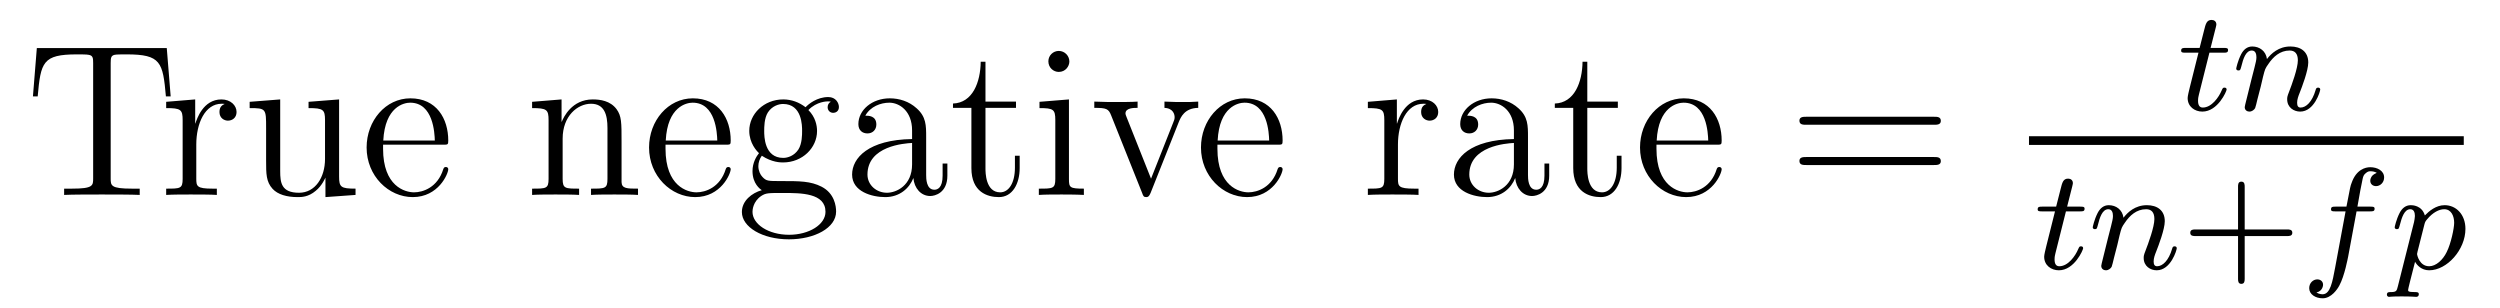 <?xml version='1.0' encoding='UTF-8'?>
<!-- This file was generated by dvisvgm 2.8.1 -->
<svg version='1.1' xmlns='http://www.w3.org/2000/svg' xmlns:xlink='http://www.w3.org/1999/xlink' width='138pt' height='17pt' viewBox='0 -17 138 17'>
<g id='page1'>
<g transform='matrix(1 0 0 -1 -127 648)'>
<path d='M136.206 662.345H129.033L128.818 659.679H129.081C129.249 661.568 129.356 661.998 131.245 661.998C131.46 661.998 131.795 661.998 131.891 661.974C132.13 661.938 132.142 661.795 132.142 661.52V655.16C132.142 654.754 132.142 654.587 130.97 654.587H130.54V654.24C130.922 654.264 132.153 654.264 132.62 654.264S134.329 654.264 134.712 654.24V654.587H134.281C133.11 654.587 133.11 654.754 133.11 655.16V661.52C133.11 661.819 133.134 661.927 133.325 661.974C133.421 661.998 133.767 661.998 133.994 661.998C135.883 661.998 135.991 661.568 136.158 659.679H136.421L136.206 662.345Z'/>
<path d='M137.835 657.025C137.835 658.185 138.313 659.273 139.233 659.273C139.329 659.273 139.353 659.273 139.401 659.261C139.305 659.213 139.114 659.141 139.114 658.818C139.114 658.472 139.389 658.34 139.58 658.34C139.819 658.34 140.058 658.496 140.058 658.818C140.058 659.177 139.735 659.512 139.222 659.512C138.205 659.512 137.859 658.412 137.787 658.185H137.775V659.512L136.173 659.38V659.033C136.986 659.033 137.082 658.95 137.082 658.364V655.125C137.082 654.587 136.95 654.587 136.173 654.587V654.24C136.508 654.264 137.165 654.264 137.524 654.264C137.847 654.264 138.695 654.264 138.97 654.24V654.587H138.731C137.859 654.587 137.835 654.718 137.835 655.148V657.025ZM144.032 659.38V659.033C144.845 659.033 144.941 658.95 144.941 658.364V656.224C144.941 655.208 144.403 654.36 143.506 654.36C142.526 654.36 142.467 654.921 142.467 655.555V659.512L140.781 659.38V659.033C141.689 659.033 141.689 658.998 141.689 657.934V656.141C141.689 655.4 141.689 654.969 142.048 654.575C142.335 654.264 142.825 654.12 143.435 654.12C143.638 654.12 144.021 654.12 144.427 654.467C144.774 654.742 144.965 655.196 144.965 655.196V654.12L146.626 654.24V654.587C145.814 654.587 145.718 654.67 145.718 655.256V659.512L144.032 659.38ZM151.457 657.013C151.719 657.013 151.744 657.013 151.744 657.241C151.744 658.448 151.098 659.572 149.652 659.572C148.289 659.572 147.237 658.34 147.237 656.858C147.237 655.28 148.456 654.12 149.783 654.12C151.206 654.12 151.744 655.412 151.744 655.662C151.744 655.734 151.684 655.782 151.612 655.782C151.516 655.782 151.493 655.722 151.469 655.662C151.158 654.658 150.357 654.383 149.855 654.383S148.146 654.718 148.146 656.786V657.013H151.457ZM148.157 657.241C148.253 659.117 149.305 659.332 149.64 659.332C150.919 659.332 150.99 657.647 151.002 657.241H148.157Z'/>
<path d='M161.31 657.145C161.31 658.257 161.31 658.591 161.034 658.974C160.688 659.44 160.126 659.512 159.72 659.512C158.56 659.512 158.106 658.52 158.01 658.281H157.998V659.512L156.372 659.38V659.033C157.185 659.033 157.281 658.95 157.281 658.364V655.125C157.281 654.587 157.149 654.587 156.372 654.587V654.24C156.683 654.264 157.329 654.264 157.663 654.264C158.01 654.264 158.655 654.264 158.966 654.24V654.587C158.201 654.587 158.058 654.587 158.058 655.125V657.348C158.058 658.603 158.883 659.273 159.624 659.273S160.532 658.663 160.532 657.934V655.125C160.532 654.587 160.401 654.587 159.624 654.587V654.24C159.935 654.264 160.58 654.264 160.915 654.264C161.262 654.264 161.907 654.264 162.218 654.24V654.587C161.62 654.587 161.321 654.587 161.31 654.945V657.145ZM167.048 657.013C167.311 657.013 167.335 657.013 167.335 657.241C167.335 658.448 166.689 659.572 165.243 659.572C163.88 659.572 162.828 658.34 162.828 656.858C162.828 655.28 164.048 654.12 165.374 654.12C166.797 654.12 167.335 655.412 167.335 655.662C167.335 655.734 167.275 655.782 167.204 655.782C167.108 655.782 167.084 655.722 167.06 655.662C166.749 654.658 165.948 654.383 165.446 654.383S163.737 654.718 163.737 656.786V657.013H167.048ZM163.749 657.241C163.844 659.117 164.896 659.332 165.231 659.332C166.51 659.332 166.582 657.647 166.594 657.241H163.749ZM169.052 656.404C169.614 656.033 170.092 656.033 170.224 656.033C171.3 656.033 172.101 656.846 172.101 657.767C172.101 658.089 172.005 658.543 171.623 658.926C172.088 659.404 172.65 659.404 172.71 659.404C172.758 659.404 172.818 659.404 172.866 659.38C172.746 659.332 172.686 659.213 172.686 659.081C172.686 658.914 172.806 658.771 172.997 658.771C173.093 658.771 173.308 658.83 173.308 659.093C173.308 659.308 173.141 659.643 172.722 659.643C172.101 659.643 171.634 659.261 171.467 659.081C171.108 659.356 170.69 659.512 170.236 659.512C169.16 659.512 168.359 658.699 168.359 657.778C168.359 657.097 168.777 656.655 168.897 656.547C168.753 656.368 168.538 656.021 168.538 655.555C168.538 654.862 168.957 654.563 169.052 654.503C168.502 654.348 167.952 653.917 167.952 653.296C167.952 652.471 169.076 651.789 170.547 651.789C171.969 651.789 173.153 652.423 173.153 653.32C173.153 653.618 173.069 654.324 172.352 654.694C171.742 655.005 171.144 655.005 170.116 655.005C169.387 655.005 169.303 655.005 169.088 655.232C168.968 655.352 168.861 655.579 168.861 655.83C168.861 656.033 168.933 656.236 169.052 656.404ZM170.236 656.284C169.184 656.284 169.184 657.492 169.184 657.767C169.184 657.982 169.184 658.472 169.387 658.794C169.614 659.141 169.973 659.261 170.224 659.261C171.276 659.261 171.276 658.053 171.276 657.778C171.276 657.563 171.276 657.073 171.072 656.75C170.845 656.404 170.487 656.284 170.236 656.284ZM170.558 652.04C169.411 652.04 168.538 652.626 168.538 653.307C168.538 653.403 168.562 653.869 169.016 654.18C169.279 654.348 169.387 654.348 170.224 654.348C171.216 654.348 172.567 654.348 172.567 653.307C172.567 652.602 171.658 652.04 170.558 652.04ZM178.124 657.432C178.124 658.077 178.124 658.555 177.598 659.022C177.18 659.404 176.641 659.572 176.116 659.572C175.135 659.572 174.382 658.926 174.382 658.149C174.382 657.802 174.609 657.635 174.884 657.635C175.171 657.635 175.374 657.838 175.374 658.125C175.374 658.615 174.944 658.615 174.765 658.615C175.04 659.117 175.614 659.332 176.092 659.332C176.641 659.332 177.347 658.878 177.347 657.802V657.324C174.944 657.288 174.036 656.284 174.036 655.364C174.036 654.419 175.135 654.12 175.865 654.12C176.654 654.12 177.192 654.599 177.419 655.173C177.466 654.611 177.837 654.18 178.351 654.18C178.602 654.18 179.295 654.348 179.295 655.304V655.973H179.032V655.304C179.032 654.622 178.746 654.527 178.578 654.527C178.124 654.527 178.124 655.16 178.124 655.34V657.432ZM177.347 655.926C177.347 654.754 176.474 654.36 175.96 654.36C175.374 654.36 174.884 654.79 174.884 655.364C174.884 656.942 176.916 657.085 177.347 657.109V655.926ZM181.398 659.046H183.083V659.392H181.398V661.592H181.135C181.123 660.468 180.693 659.321 179.605 659.285V659.046H180.621V655.722C180.621 654.395 181.506 654.12 182.139 654.12C182.892 654.12 183.286 654.862 183.286 655.722V656.404H183.024V655.746C183.024 654.886 182.677 654.383 182.211 654.383C181.398 654.383 181.398 655.495 181.398 655.698V659.046ZM186.029 661.604C186.029 661.914 185.778 662.189 185.444 662.189C185.133 662.189 184.87 661.938 184.87 661.616C184.87 661.257 185.157 661.03 185.444 661.03C185.814 661.03 186.029 661.341 186.029 661.604ZM184.38 659.38V659.033C185.145 659.033 185.253 658.962 185.253 658.376V655.125C185.253 654.587 185.121 654.587 184.344 654.587V654.24C184.679 654.264 185.253 654.264 185.599 654.264C185.731 654.264 186.424 654.264 186.83 654.24V654.587C186.054 654.587 186.006 654.647 186.006 655.113V659.512L184.38 659.38ZM192.066 658.257C192.174 658.52 192.378 659.033 193.142 659.046V659.392C192.796 659.368 192.629 659.368 192.258 659.368C192.007 659.368 191.828 659.368 191.278 659.392V659.046C191.78 659.022 191.839 658.663 191.839 658.532C191.839 658.424 191.816 658.364 191.756 658.221L190.537 655.137L189.198 658.507C189.138 658.675 189.126 658.675 189.126 658.735C189.126 659.046 189.58 659.046 189.795 659.046V659.392C189.497 659.368 188.875 659.368 188.552 659.368C188.157 659.368 188.134 659.368 187.405 659.392V659.046C188.074 659.046 188.193 658.998 188.337 658.627L190.046 654.348C190.106 654.18 190.13 654.12 190.273 654.12C190.357 654.12 190.429 654.144 190.512 654.348L192.066 658.257Z'/>
<path d='M197.513 657.013C197.776 657.013 197.8 657.013 197.8 657.241C197.8 658.448 197.154 659.572 195.708 659.572C194.345 659.572 193.294 658.34 193.294 656.858C193.294 655.28 194.513 654.12 195.839 654.12C197.262 654.12 197.8 655.412 197.8 655.662C197.8 655.734 197.74 655.782 197.669 655.782C197.573 655.782 197.549 655.722 197.525 655.662C197.214 654.658 196.414 654.383 195.911 654.383C195.409 654.383 194.202 654.718 194.202 656.786V657.013H197.513ZM194.214 657.241C194.309 659.117 195.361 659.332 195.696 659.332C196.975 659.332 197.047 657.647 197.058 657.241H194.214Z'/>
<path d='M204.167 657.025C204.167 658.185 204.646 659.273 205.566 659.273C205.662 659.273 205.685 659.273 205.733 659.261C205.637 659.213 205.446 659.141 205.446 658.818C205.446 658.472 205.721 658.34 205.913 658.34C206.152 658.34 206.39 658.496 206.39 658.818C206.39 659.177 206.068 659.512 205.554 659.512C204.538 659.512 204.191 658.412 204.119 658.185H204.107V659.512L202.506 659.38V659.033C203.318 659.033 203.414 658.95 203.414 658.364V655.125C203.414 654.587 203.282 654.587 202.506 654.587V654.24C202.84 654.264 203.497 654.264 203.856 654.264C204.179 654.264 205.027 654.264 205.303 654.24V654.587H205.063C204.191 654.587 204.167 654.718 204.167 655.148V657.025ZM211.345 657.432C211.345 658.077 211.345 658.555 210.82 659.022C210.401 659.404 209.862 659.572 209.336 659.572C208.356 659.572 207.604 658.926 207.604 658.149C207.604 657.802 207.83 657.635 208.105 657.635C208.392 657.635 208.595 657.838 208.595 658.125C208.595 658.615 208.165 658.615 207.986 658.615C208.261 659.117 208.835 659.332 209.312 659.332C209.862 659.332 210.568 658.878 210.568 657.802V657.324C208.165 657.288 207.257 656.284 207.257 655.364C207.257 654.419 208.356 654.12 209.086 654.12C209.875 654.12 210.413 654.599 210.64 655.173C210.688 654.611 211.058 654.18 211.572 654.18C211.823 654.18 212.516 654.348 212.516 655.304V655.973H212.254V655.304C212.254 654.622 211.967 654.527 211.799 654.527C211.345 654.527 211.345 655.16 211.345 655.34V657.432ZM210.568 655.926C210.568 654.754 209.695 654.36 209.182 654.36C208.595 654.36 208.105 654.79 208.105 655.364C208.105 656.942 210.138 657.085 210.568 657.109V655.926ZM214.619 659.046H216.305V659.392H214.619V661.592H214.356C214.344 660.468 213.913 659.321 212.826 659.285V659.046H213.842V655.722C213.842 654.395 214.727 654.12 215.36 654.12C216.113 654.12 216.508 654.862 216.508 655.722V656.404H216.245V655.746C216.245 654.886 215.898 654.383 215.432 654.383C214.619 654.383 214.619 655.495 214.619 655.698V659.046ZM221.749 657.013C222.012 657.013 222.036 657.013 222.036 657.241C222.036 658.448 221.39 659.572 219.944 659.572C218.581 659.572 217.529 658.34 217.529 656.858C217.529 655.28 218.748 654.12 220.075 654.12C221.498 654.12 222.036 655.412 222.036 655.662C222.036 655.734 221.976 655.782 221.904 655.782C221.809 655.782 221.785 655.722 221.761 655.662C221.45 654.658 220.649 654.383 220.147 654.383C219.644 654.383 218.437 654.718 218.437 656.786V657.013H221.749ZM218.449 657.241C218.545 659.117 219.598 659.332 219.932 659.332C221.212 659.332 221.282 657.647 221.294 657.241H218.449Z'/>
<path d='M233.752 658.113C233.92 658.113 234.134 658.113 234.134 658.328C234.134 658.555 233.932 658.555 233.752 658.555H226.711C226.543 658.555 226.328 658.555 226.328 658.34C226.328 658.113 226.532 658.113 226.711 658.113H233.752ZM233.752 655.89C233.92 655.89 234.134 655.89 234.134 656.105C234.134 656.332 233.932 656.332 233.752 656.332H226.711C226.543 656.332 226.328 656.332 226.328 656.117C226.328 655.89 226.532 655.89 226.711 655.89H233.752Z'/>
<path d='M248.96 662.092H249.742C249.894 662.092 249.989 662.092 249.989 662.243C249.989 662.354 249.886 662.354 249.75 662.354H249.025L249.312 663.486C249.343 663.605 249.343 663.645 249.343 663.653C249.343 663.821 249.216 663.9 249.08 663.9C248.809 663.9 248.754 663.685 248.666 663.327L248.419 662.354H247.654C247.502 662.354 247.399 662.354 247.399 662.203C247.399 662.092 247.502 662.092 247.638 662.092H248.356L247.877 660.179C247.829 659.98 247.758 659.701 247.758 659.589C247.758 659.111 248.148 658.84 248.57 658.84C249.424 658.84 249.91 659.964 249.91 660.059C249.91 660.147 249.838 660.163 249.79 660.163C249.702 660.163 249.694 660.131 249.638 660.012C249.479 659.629 249.08 659.063 248.594 659.063C248.428 659.063 248.332 659.175 248.332 659.438C248.332 659.589 248.356 659.677 248.38 659.781L248.96 662.092ZM251.794 660.227C251.818 660.346 251.897 660.649 251.921 660.769C252.032 661.199 252.032 661.207 252.216 661.47C252.479 661.86 252.853 662.211 253.387 662.211C253.674 662.211 253.842 662.044 253.842 661.669C253.842 661.231 253.507 660.322 253.356 659.932C253.252 659.669 253.252 659.621 253.252 659.517C253.252 659.063 253.626 658.84 253.969 658.84C254.75 658.84 255.077 659.956 255.077 660.059C255.077 660.139 255.013 660.163 254.957 660.163C254.862 660.163 254.845 660.107 254.821 660.027C254.63 659.374 254.296 659.063 253.993 659.063C253.865 659.063 253.801 659.143 253.801 659.326C253.801 659.51 253.865 659.685 253.945 659.884C254.065 660.187 254.416 661.103 254.416 661.55C254.416 662.147 254 662.434 253.427 662.434C252.782 662.434 252.367 662.044 252.136 661.741C252.08 662.179 251.73 662.434 251.323 662.434C251.036 662.434 250.837 662.251 250.71 662.004C250.519 661.629 250.439 661.231 250.439 661.215C250.439 661.143 250.495 661.111 250.559 661.111C250.662 661.111 250.67 661.143 250.726 661.35C250.822 661.741 250.964 662.211 251.299 662.211C251.507 662.211 251.555 662.012 251.555 661.837C251.555 661.693 251.515 661.542 251.45 661.279C251.435 661.215 251.316 660.745 251.284 660.633L250.988 659.438C250.957 659.318 250.909 659.119 250.909 659.087C250.909 658.904 251.06 658.84 251.164 658.84C251.308 658.84 251.428 658.936 251.483 659.032C251.507 659.079 251.57 659.35 251.61 659.517L251.794 660.227Z'/>
<path d='M239 657H263V657.48H239'/>
<path d='M241.04 653.332H241.822C241.974 653.332 242.069 653.332 242.069 653.483C242.069 653.594 241.966 653.594 241.83 653.594H241.105L241.392 654.726C241.423 654.845 241.423 654.885 241.423 654.893C241.423 655.061 241.296 655.14 241.16 655.14C240.889 655.14 240.834 654.925 240.746 654.567L240.499 653.594H239.734C239.582 653.594 239.479 653.594 239.479 653.443C239.479 653.332 239.582 653.332 239.718 653.332H240.436L239.957 651.419C239.909 651.22 239.838 650.941 239.838 650.829C239.838 650.351 240.228 650.08 240.65 650.08C241.504 650.08 241.99 651.204 241.99 651.299C241.99 651.387 241.918 651.403 241.87 651.403C241.782 651.403 241.774 651.371 241.718 651.252C241.559 650.869 241.16 650.303 240.674 650.303C240.508 650.303 240.412 650.415 240.412 650.678C240.412 650.829 240.436 650.917 240.46 651.021L241.04 653.332ZM243.874 651.467C243.898 651.586 243.977 651.889 244.001 652.009C244.112 652.439 244.112 652.447 244.296 652.71C244.559 653.1 244.933 653.451 245.467 653.451C245.754 653.451 245.922 653.284 245.922 652.909C245.922 652.471 245.587 651.562 245.436 651.172C245.332 650.909 245.332 650.861 245.332 650.757C245.332 650.303 245.706 650.08 246.049 650.08C246.83 650.08 247.157 651.196 247.157 651.299C247.157 651.379 247.093 651.403 247.037 651.403C246.942 651.403 246.925 651.347 246.901 651.267C246.71 650.614 246.376 650.303 246.073 650.303C245.945 650.303 245.881 650.383 245.881 650.566C245.881 650.75 245.945 650.925 246.025 651.124C246.145 651.427 246.496 652.343 246.496 652.79C246.496 653.387 246.08 653.674 245.507 653.674C244.862 653.674 244.447 653.284 244.216 652.981C244.16 653.419 243.81 653.674 243.403 653.674C243.116 653.674 242.917 653.491 242.79 653.244C242.599 652.869 242.519 652.471 242.519 652.455C242.519 652.383 242.575 652.351 242.639 652.351C242.742 652.351 242.75 652.383 242.806 652.59C242.902 652.981 243.044 653.451 243.379 653.451C243.587 653.451 243.635 653.252 243.635 653.077C243.635 652.933 243.595 652.782 243.53 652.519C243.515 652.455 243.396 651.985 243.364 651.873L243.068 650.678C243.037 650.558 242.989 650.359 242.989 650.327C242.989 650.144 243.14 650.08 243.244 650.08C243.388 650.08 243.508 650.176 243.563 650.272C243.587 650.319 243.65 650.59 243.69 650.757L243.874 651.467Z'/>
<path d='M250.907 651.969H253.249C253.361 651.969 253.536 651.969 253.536 652.152C253.536 652.335 253.361 652.335 253.249 652.335H250.907V654.686C250.907 654.798 250.907 654.973 250.723 654.973S250.54 654.798 250.54 654.686V652.335H248.189C248.077 652.335 247.902 652.335 247.902 652.152C247.902 651.969 248.077 651.969 248.189 651.969H250.54V649.618C250.54 649.507 250.54 649.331 250.723 649.331S250.907 649.507 250.907 649.618V651.969Z'/>
<path d='M257.082 653.332H257.822C257.982 653.332 258.078 653.332 258.078 653.483C258.078 653.594 257.975 653.594 257.839 653.594H257.13C257.257 654.312 257.336 654.766 257.417 655.124C257.448 655.26 257.472 655.347 257.592 655.443C257.695 655.531 257.759 655.547 257.846 655.547C257.966 655.547 258.094 655.523 258.198 655.459C258.157 655.443 258.109 655.419 258.07 655.395C257.934 655.323 257.839 655.18 257.839 655.021C257.839 654.837 257.982 654.726 258.157 654.726C258.389 654.726 258.604 654.925 258.604 655.204C258.604 655.578 258.221 655.77 257.839 655.77C257.568 655.77 257.066 655.642 256.811 654.909C256.739 654.726 256.739 654.71 256.524 653.594H255.926C255.767 653.594 255.672 653.594 255.672 653.443C255.672 653.332 255.775 653.332 255.911 653.332H256.476L255.902 650.24C255.751 649.435 255.631 648.757 255.209 648.757C255.185 648.757 255.018 648.757 254.867 648.853C255.233 648.941 255.233 649.276 255.233 649.283C255.233 649.467 255.09 649.578 254.915 649.578C254.699 649.578 254.468 649.395 254.468 649.092C254.468 648.757 254.81 648.534 255.209 648.534C255.695 648.534 256.03 649.044 256.134 649.244C256.421 649.77 256.603 650.766 256.62 650.845L257.082 653.332Z'/>
<path d='M259.362 649.196C259.298 648.941 259.283 648.877 258.964 648.877C258.852 648.877 258.757 648.877 258.757 648.726C258.757 648.654 258.829 648.614 258.869 648.614C258.948 648.614 258.98 648.638 259.57 648.638C260.143 648.638 260.311 648.614 260.366 648.614C260.399 648.614 260.518 648.614 260.518 648.766C260.518 648.877 260.406 648.877 260.311 648.877C259.928 648.877 259.928 648.925 259.928 648.997C259.928 649.053 260.071 649.618 260.311 650.55C260.414 650.367 260.662 650.08 261.091 650.08C262.072 650.08 263.092 651.212 263.092 652.367C263.092 653.156 262.582 653.674 261.944 653.674C261.467 653.674 261.084 653.347 260.852 653.108C260.686 653.674 260.152 653.674 260.071 653.674C259.784 653.674 259.585 653.491 259.458 653.244C259.274 652.885 259.187 652.479 259.187 652.455C259.187 652.383 259.243 652.351 259.307 652.351C259.41 652.351 259.418 652.383 259.474 652.59C259.578 652.997 259.721 653.451 260.048 653.451C260.246 653.451 260.303 653.268 260.303 653.077C260.303 652.997 260.27 652.806 260.255 652.742L259.362 649.196ZM260.828 652.614C260.868 652.75 260.868 652.766 260.988 652.909C261.29 653.268 261.634 653.451 261.92 653.451C262.319 653.451 262.47 653.061 262.47 652.702C262.47 652.407 262.295 651.554 262.056 651.084C261.848 650.654 261.467 650.303 261.091 650.303C260.55 650.303 260.422 650.925 260.422 650.981C260.422 650.997 260.438 651.084 260.447 651.108L260.828 652.614Z'/>
</g>
</g>
</svg>
